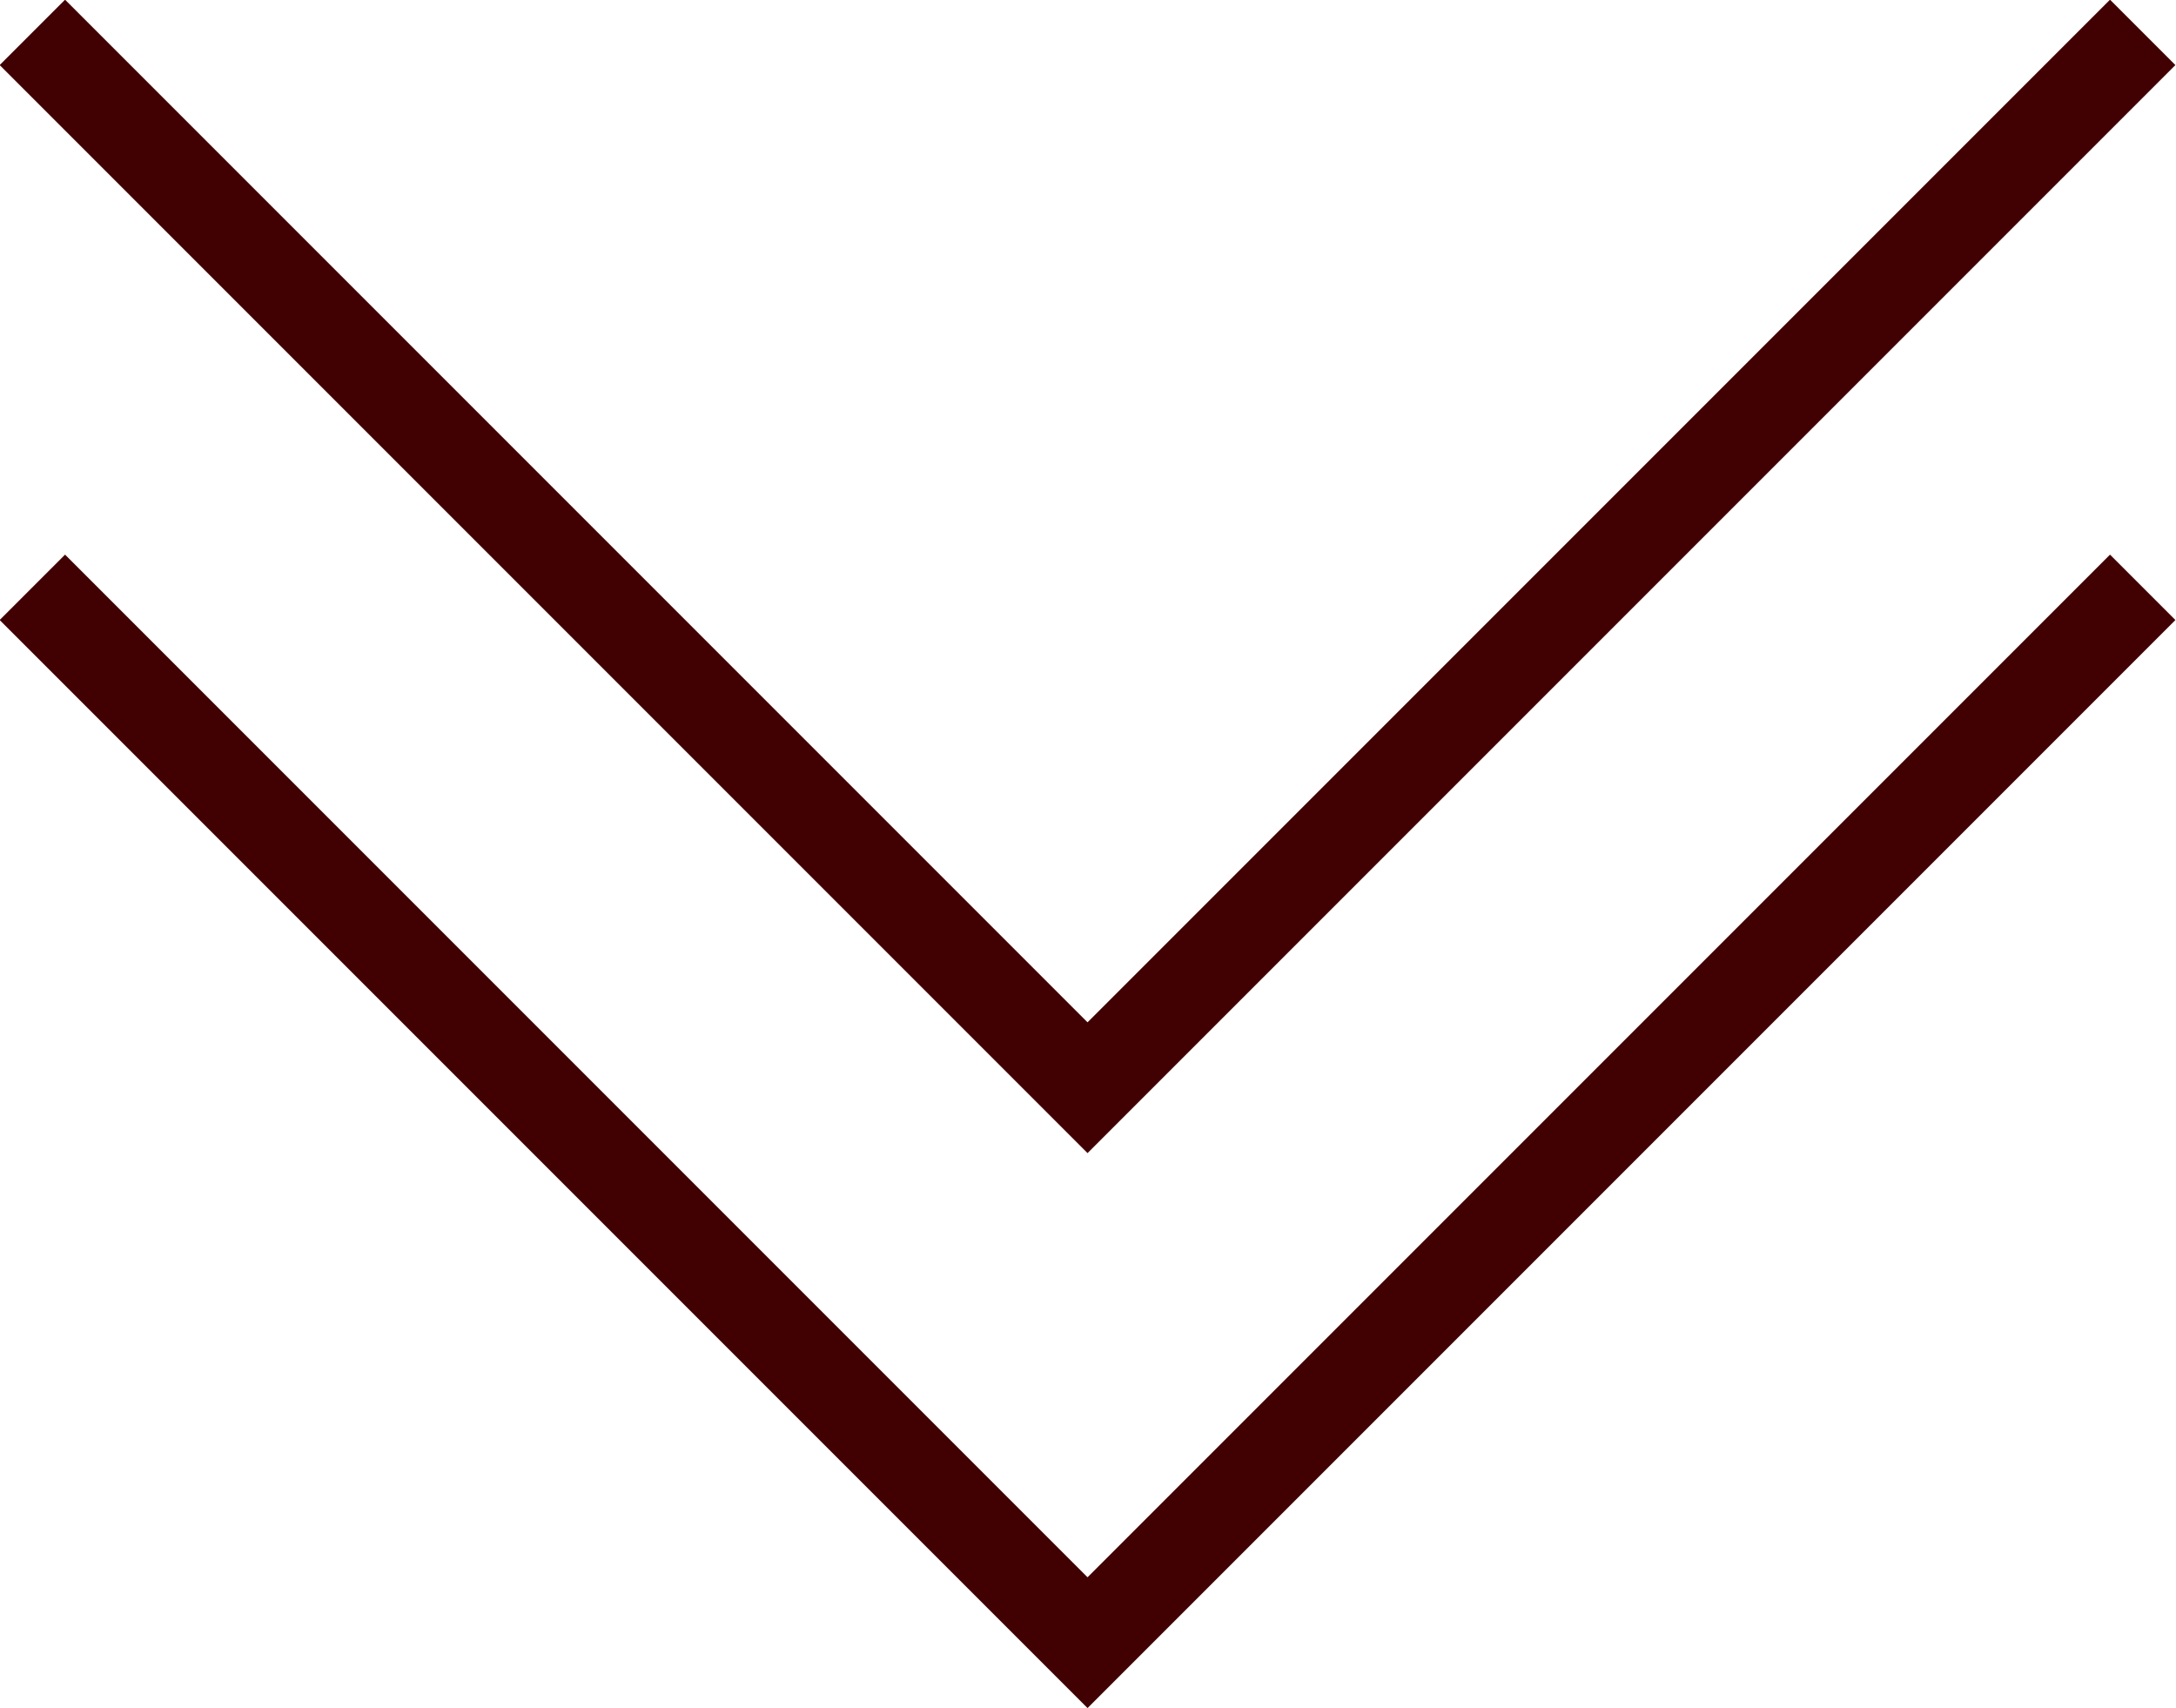 <?xml version="1.0" encoding="UTF-8"?><svg id="_レイヤー_2" xmlns="http://www.w3.org/2000/svg" viewBox="0 0 23.53 18.47"><defs><style>.cls-1{fill:none;stroke:#410102;stroke-miterlimit:10;}</style></defs><g id="_レイヤー_2-2"><g><polyline class="cls-1" points="23.17 6.35 11.76 17.76 .35 6.35"/><polyline class="cls-1" points="23.17 .35 11.76 11.76 .35 .35"/></g></g></svg>
